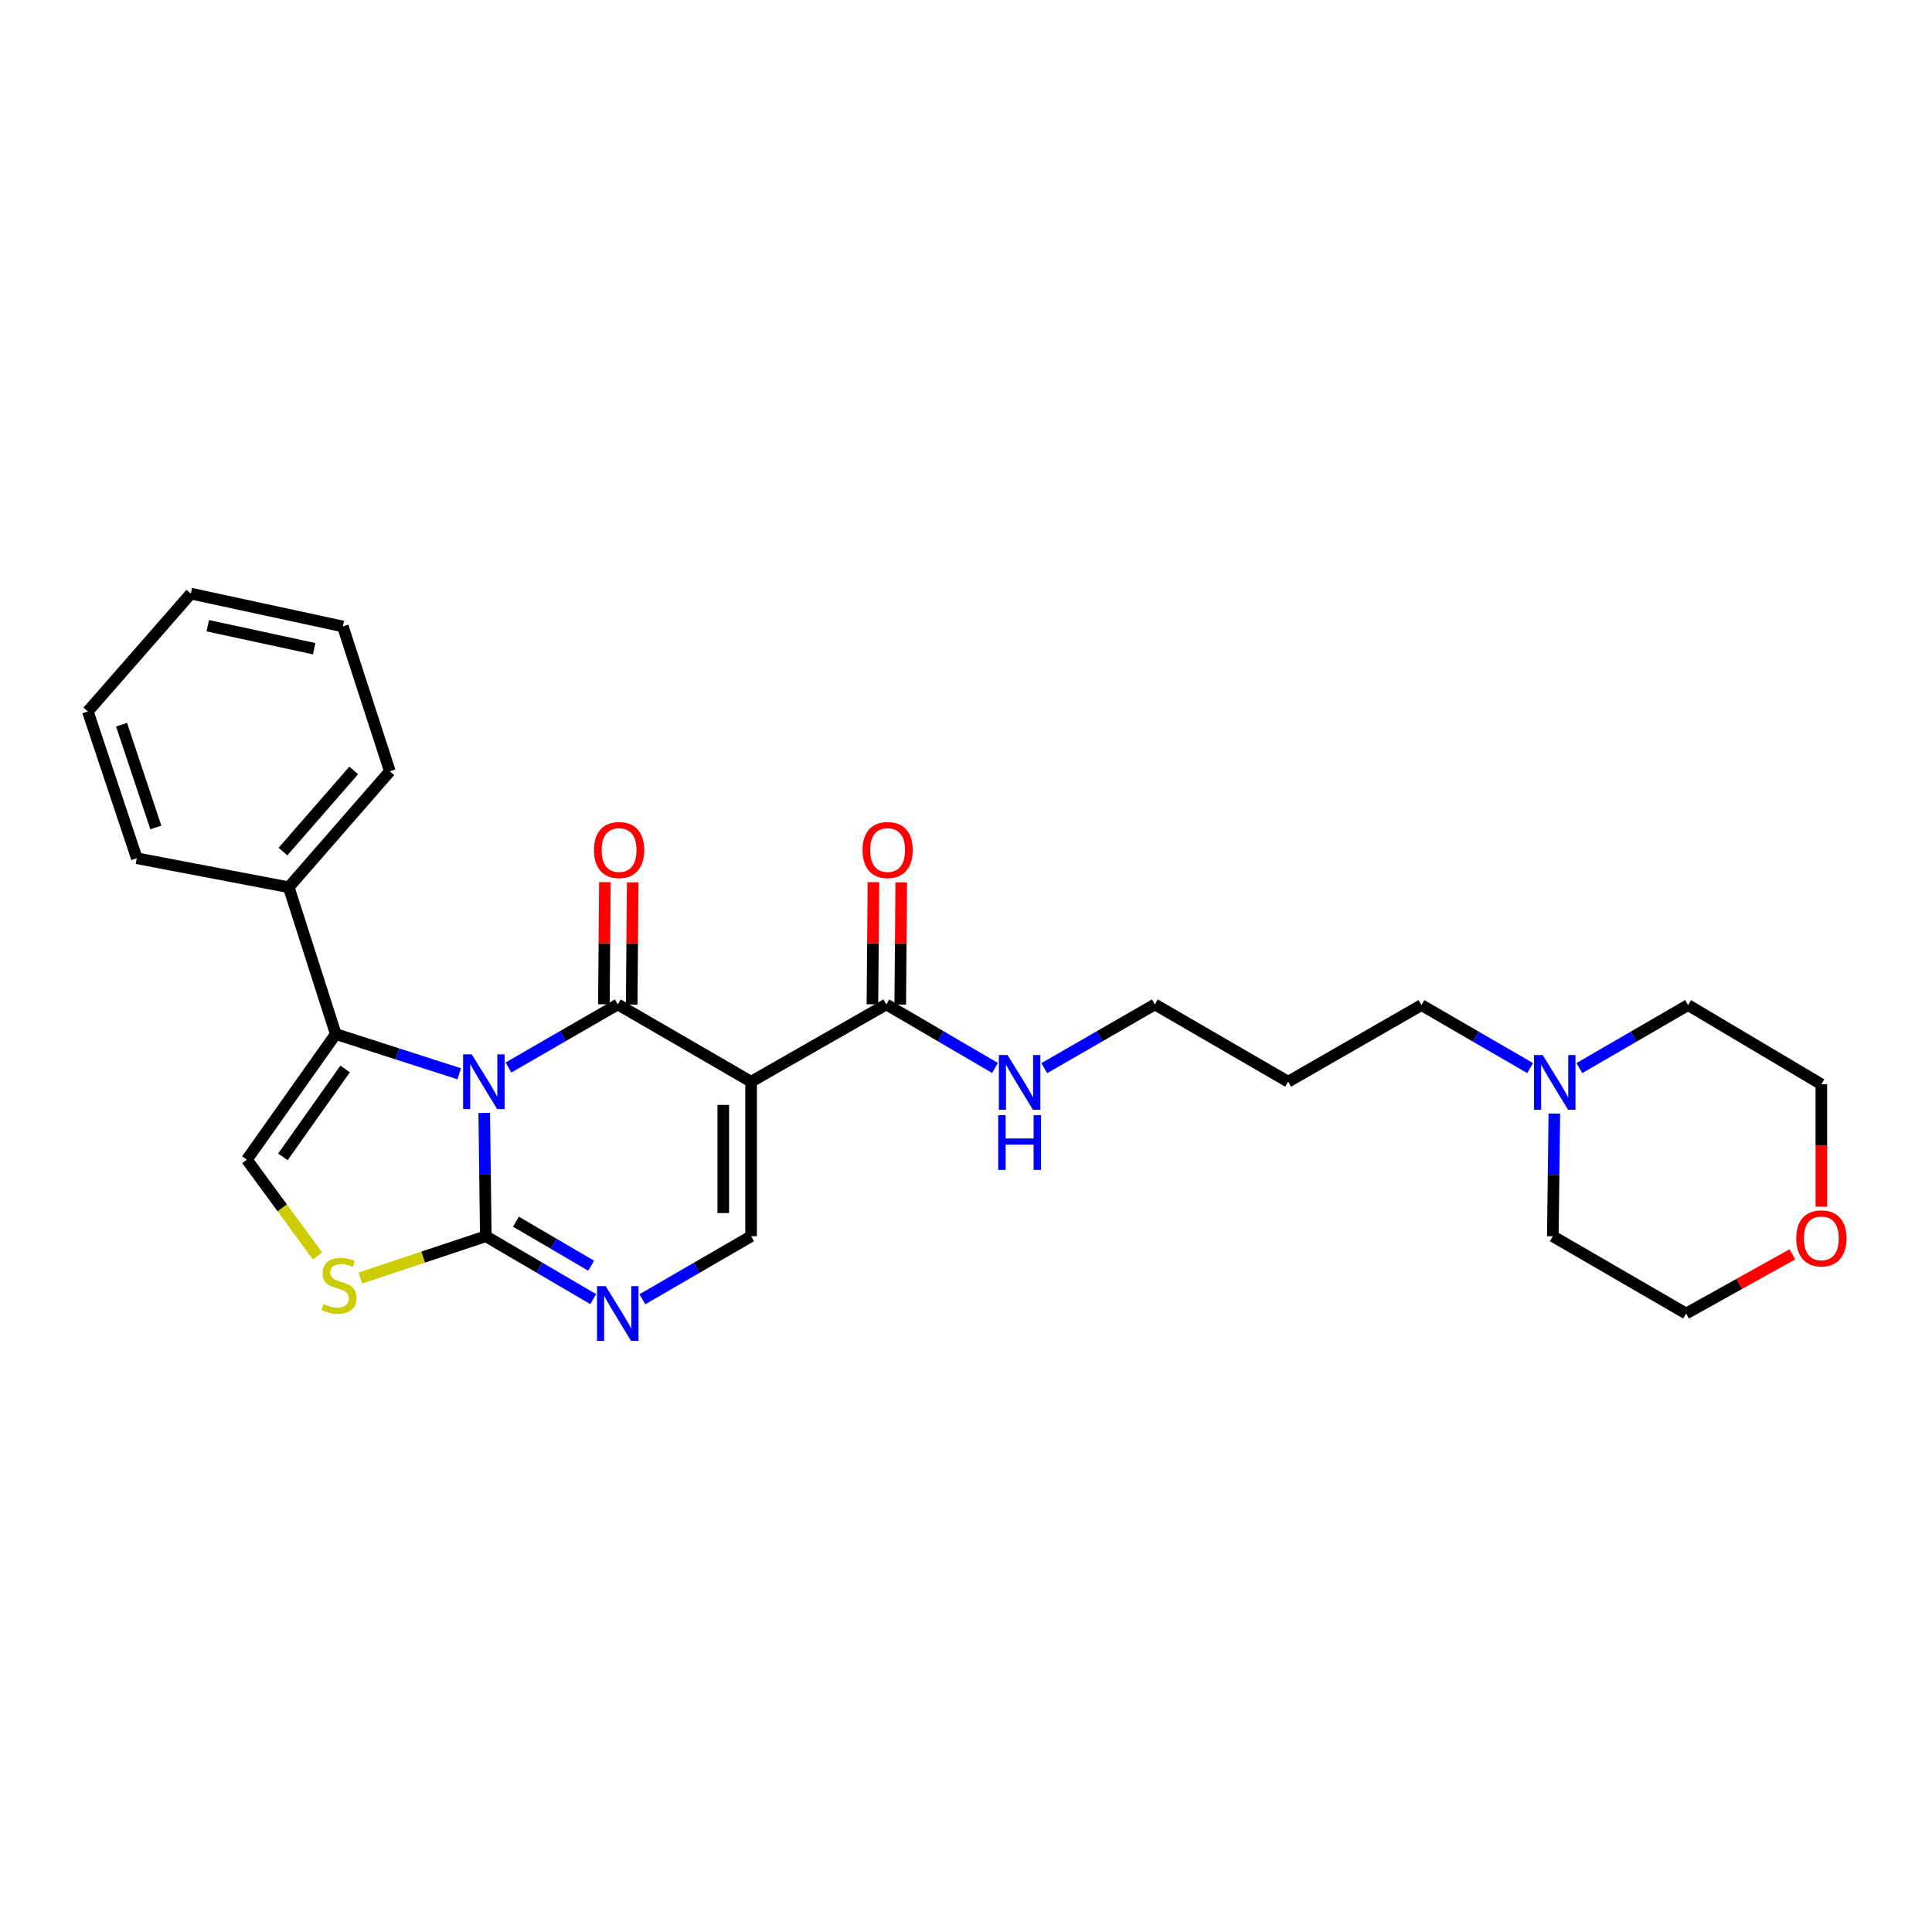<?xml version='1.0' encoding='iso-8859-1'?>
<svg version='1.1' baseProfile='full'
              xmlns='http://www.w3.org/2000/svg'
                      xmlns:rdkit='http://www.rdkit.org/xml'
                      xmlns:xlink='http://www.w3.org/1999/xlink'
                  xml:space='preserve'
width='1000px' height='1000px' viewBox='0 0 1000 1000'>
<!-- END OF HEADER -->
<rect style='opacity:1.0;fill:#FFFFFF;stroke:none' width='1000' height='1000' x='0' y='0'> </rect>
<path class='bond-0' d='M 263.182,552.54 L 291.474,536.215' style='fill:none;fill-rule:evenodd;stroke:#0000FF;stroke-width:6px;stroke-linecap:butt;stroke-linejoin:miter;stroke-opacity:1' />
<path class='bond-0' d='M 291.474,536.215 L 319.766,519.891' style='fill:none;fill-rule:evenodd;stroke:#000000;stroke-width:6px;stroke-linecap:butt;stroke-linejoin:miter;stroke-opacity:1' />
<path class='bond-2' d='M 250.644,576.051 L 251.046,607.964' style='fill:none;fill-rule:evenodd;stroke:#0000FF;stroke-width:6px;stroke-linecap:butt;stroke-linejoin:miter;stroke-opacity:1' />
<path class='bond-2' d='M 251.046,607.964 L 251.448,639.877' style='fill:none;fill-rule:evenodd;stroke:#000000;stroke-width:6px;stroke-linecap:butt;stroke-linejoin:miter;stroke-opacity:1' />
<path class='bond-3' d='M 237.687,555.789 L 205.735,545.509' style='fill:none;fill-rule:evenodd;stroke:#0000FF;stroke-width:6px;stroke-linecap:butt;stroke-linejoin:miter;stroke-opacity:1' />
<path class='bond-3' d='M 205.735,545.509 L 173.782,535.229' style='fill:none;fill-rule:evenodd;stroke:#000000;stroke-width:6px;stroke-linecap:butt;stroke-linejoin:miter;stroke-opacity:1' />
<path class='bond-1' d='M 319.766,519.891 L 388.764,559.891' style='fill:none;fill-rule:evenodd;stroke:#000000;stroke-width:6px;stroke-linecap:butt;stroke-linejoin:miter;stroke-opacity:1' />
<path class='bond-9' d='M 326.963,519.951 L 327.229,488.334' style='fill:none;fill-rule:evenodd;stroke:#000000;stroke-width:6px;stroke-linecap:butt;stroke-linejoin:miter;stroke-opacity:1' />
<path class='bond-9' d='M 327.229,488.334 L 327.494,456.717' style='fill:none;fill-rule:evenodd;stroke:#FF0000;stroke-width:6px;stroke-linecap:butt;stroke-linejoin:miter;stroke-opacity:1' />
<path class='bond-9' d='M 312.569,519.83 L 312.835,488.213' style='fill:none;fill-rule:evenodd;stroke:#000000;stroke-width:6px;stroke-linecap:butt;stroke-linejoin:miter;stroke-opacity:1' />
<path class='bond-9' d='M 312.835,488.213 L 313.1,456.597' style='fill:none;fill-rule:evenodd;stroke:#FF0000;stroke-width:6px;stroke-linecap:butt;stroke-linejoin:miter;stroke-opacity:1' />
<path class='bond-8' d='M 388.764,559.891 L 458.761,519.891' style='fill:none;fill-rule:evenodd;stroke:#000000;stroke-width:6px;stroke-linecap:butt;stroke-linejoin:miter;stroke-opacity:1' />
<path class='bond-28' d='M 388.764,559.891 L 388.764,639.877' style='fill:none;fill-rule:evenodd;stroke:#000000;stroke-width:6px;stroke-linecap:butt;stroke-linejoin:miter;stroke-opacity:1' />
<path class='bond-28' d='M 374.369,571.889 L 374.369,627.879' style='fill:none;fill-rule:evenodd;stroke:#000000;stroke-width:6px;stroke-linecap:butt;stroke-linejoin:miter;stroke-opacity:1' />
<path class='bond-4' d='M 251.448,639.877 L 279.248,656.154' style='fill:none;fill-rule:evenodd;stroke:#000000;stroke-width:6px;stroke-linecap:butt;stroke-linejoin:miter;stroke-opacity:1' />
<path class='bond-4' d='M 279.248,656.154 L 307.047,672.431' style='fill:none;fill-rule:evenodd;stroke:#0000FF;stroke-width:6px;stroke-linecap:butt;stroke-linejoin:miter;stroke-opacity:1' />
<path class='bond-4' d='M 267.061,632.338 L 286.521,643.732' style='fill:none;fill-rule:evenodd;stroke:#000000;stroke-width:6px;stroke-linecap:butt;stroke-linejoin:miter;stroke-opacity:1' />
<path class='bond-4' d='M 286.521,643.732 L 305.98,655.126' style='fill:none;fill-rule:evenodd;stroke:#0000FF;stroke-width:6px;stroke-linecap:butt;stroke-linejoin:miter;stroke-opacity:1' />
<path class='bond-6' d='M 251.448,639.877 L 218.988,650.697' style='fill:none;fill-rule:evenodd;stroke:#000000;stroke-width:6px;stroke-linecap:butt;stroke-linejoin:miter;stroke-opacity:1' />
<path class='bond-6' d='M 218.988,650.697 L 186.528,661.517' style='fill:none;fill-rule:evenodd;stroke:#CCCC00;stroke-width:6px;stroke-linecap:butt;stroke-linejoin:miter;stroke-opacity:1' />
<path class='bond-7' d='M 173.782,535.229 L 127.783,600.228' style='fill:none;fill-rule:evenodd;stroke:#000000;stroke-width:6px;stroke-linecap:butt;stroke-linejoin:miter;stroke-opacity:1' />
<path class='bond-7' d='M 178.632,553.294 L 146.433,598.793' style='fill:none;fill-rule:evenodd;stroke:#000000;stroke-width:6px;stroke-linecap:butt;stroke-linejoin:miter;stroke-opacity:1' />
<path class='bond-11' d='M 173.782,535.229 L 149.455,459.242' style='fill:none;fill-rule:evenodd;stroke:#000000;stroke-width:6px;stroke-linecap:butt;stroke-linejoin:miter;stroke-opacity:1' />
<path class='bond-5' d='M 332.5,672.496 L 360.632,656.186' style='fill:none;fill-rule:evenodd;stroke:#0000FF;stroke-width:6px;stroke-linecap:butt;stroke-linejoin:miter;stroke-opacity:1' />
<path class='bond-5' d='M 360.632,656.186 L 388.764,639.877' style='fill:none;fill-rule:evenodd;stroke:#000000;stroke-width:6px;stroke-linecap:butt;stroke-linejoin:miter;stroke-opacity:1' />
<path class='bond-27' d='M 164.35,650.085 L 146.067,625.156' style='fill:none;fill-rule:evenodd;stroke:#CCCC00;stroke-width:6px;stroke-linecap:butt;stroke-linejoin:miter;stroke-opacity:1' />
<path class='bond-27' d='M 146.067,625.156 L 127.783,600.228' style='fill:none;fill-rule:evenodd;stroke:#000000;stroke-width:6px;stroke-linecap:butt;stroke-linejoin:miter;stroke-opacity:1' />
<path class='bond-12' d='M 465.958,519.951 L 466.224,488.334' style='fill:none;fill-rule:evenodd;stroke:#000000;stroke-width:6px;stroke-linecap:butt;stroke-linejoin:miter;stroke-opacity:1' />
<path class='bond-12' d='M 466.224,488.334 L 466.489,456.717' style='fill:none;fill-rule:evenodd;stroke:#FF0000;stroke-width:6px;stroke-linecap:butt;stroke-linejoin:miter;stroke-opacity:1' />
<path class='bond-12' d='M 451.564,519.83 L 451.83,488.213' style='fill:none;fill-rule:evenodd;stroke:#000000;stroke-width:6px;stroke-linecap:butt;stroke-linejoin:miter;stroke-opacity:1' />
<path class='bond-12' d='M 451.83,488.213 L 452.095,456.597' style='fill:none;fill-rule:evenodd;stroke:#FF0000;stroke-width:6px;stroke-linecap:butt;stroke-linejoin:miter;stroke-opacity:1' />
<path class='bond-13' d='M 458.761,519.891 L 486.887,536.335' style='fill:none;fill-rule:evenodd;stroke:#000000;stroke-width:6px;stroke-linecap:butt;stroke-linejoin:miter;stroke-opacity:1' />
<path class='bond-13' d='M 486.887,536.335 L 515.013,552.78' style='fill:none;fill-rule:evenodd;stroke:#0000FF;stroke-width:6px;stroke-linecap:butt;stroke-linejoin:miter;stroke-opacity:1' />
<path class='bond-10' d='M 792,552.847 L 763.868,536.541' style='fill:none;fill-rule:evenodd;stroke:#0000FF;stroke-width:6px;stroke-linecap:butt;stroke-linejoin:miter;stroke-opacity:1' />
<path class='bond-10' d='M 763.868,536.541 L 735.736,520.235' style='fill:none;fill-rule:evenodd;stroke:#000000;stroke-width:6px;stroke-linecap:butt;stroke-linejoin:miter;stroke-opacity:1' />
<path class='bond-17' d='M 804.531,576.379 L 804.133,608.128' style='fill:none;fill-rule:evenodd;stroke:#0000FF;stroke-width:6px;stroke-linecap:butt;stroke-linejoin:miter;stroke-opacity:1' />
<path class='bond-17' d='M 804.133,608.128 L 803.734,639.877' style='fill:none;fill-rule:evenodd;stroke:#000000;stroke-width:6px;stroke-linecap:butt;stroke-linejoin:miter;stroke-opacity:1' />
<path class='bond-18' d='M 817.468,552.847 L 845.604,536.541' style='fill:none;fill-rule:evenodd;stroke:#0000FF;stroke-width:6px;stroke-linecap:butt;stroke-linejoin:miter;stroke-opacity:1' />
<path class='bond-18' d='M 845.604,536.541 L 873.739,520.235' style='fill:none;fill-rule:evenodd;stroke:#000000;stroke-width:6px;stroke-linecap:butt;stroke-linejoin:miter;stroke-opacity:1' />
<path class='bond-22' d='M 149.455,459.242 L 201.779,399.225' style='fill:none;fill-rule:evenodd;stroke:#000000;stroke-width:6px;stroke-linecap:butt;stroke-linejoin:miter;stroke-opacity:1' />
<path class='bond-22' d='M 146.454,440.78 L 183.08,398.768' style='fill:none;fill-rule:evenodd;stroke:#000000;stroke-width:6px;stroke-linecap:butt;stroke-linejoin:miter;stroke-opacity:1' />
<path class='bond-23' d='M 149.455,459.242 L 70.805,444.231' style='fill:none;fill-rule:evenodd;stroke:#000000;stroke-width:6px;stroke-linecap:butt;stroke-linejoin:miter;stroke-opacity:1' />
<path class='bond-19' d='M 540.511,552.875 L 569.134,536.383' style='fill:none;fill-rule:evenodd;stroke:#0000FF;stroke-width:6px;stroke-linecap:butt;stroke-linejoin:miter;stroke-opacity:1' />
<path class='bond-19' d='M 569.134,536.383 L 597.756,519.891' style='fill:none;fill-rule:evenodd;stroke:#000000;stroke-width:6px;stroke-linecap:butt;stroke-linejoin:miter;stroke-opacity:1' />
<path class='bond-14' d='M 942.729,624.573 L 942.729,592.9' style='fill:none;fill-rule:evenodd;stroke:#FF0000;stroke-width:6px;stroke-linecap:butt;stroke-linejoin:miter;stroke-opacity:1' />
<path class='bond-14' d='M 942.729,592.9 L 942.729,561.227' style='fill:none;fill-rule:evenodd;stroke:#000000;stroke-width:6px;stroke-linecap:butt;stroke-linejoin:miter;stroke-opacity:1' />
<path class='bond-30' d='M 927.726,649.242 L 900.225,664.56' style='fill:none;fill-rule:evenodd;stroke:#FF0000;stroke-width:6px;stroke-linecap:butt;stroke-linejoin:miter;stroke-opacity:1' />
<path class='bond-30' d='M 900.225,664.56 L 872.724,679.878' style='fill:none;fill-rule:evenodd;stroke:#000000;stroke-width:6px;stroke-linecap:butt;stroke-linejoin:miter;stroke-opacity:1' />
<path class='bond-15' d='M 735.736,520.235 L 666.746,559.891' style='fill:none;fill-rule:evenodd;stroke:#000000;stroke-width:6px;stroke-linecap:butt;stroke-linejoin:miter;stroke-opacity:1' />
<path class='bond-16' d='M 666.746,559.891 L 597.756,519.891' style='fill:none;fill-rule:evenodd;stroke:#000000;stroke-width:6px;stroke-linecap:butt;stroke-linejoin:miter;stroke-opacity:1' />
<path class='bond-21' d='M 803.734,639.877 L 872.724,679.878' style='fill:none;fill-rule:evenodd;stroke:#000000;stroke-width:6px;stroke-linecap:butt;stroke-linejoin:miter;stroke-opacity:1' />
<path class='bond-20' d='M 873.739,520.235 L 942.729,561.227' style='fill:none;fill-rule:evenodd;stroke:#000000;stroke-width:6px;stroke-linecap:butt;stroke-linejoin:miter;stroke-opacity:1' />
<path class='bond-25' d='M 201.779,399.225 L 177.452,324.245' style='fill:none;fill-rule:evenodd;stroke:#000000;stroke-width:6px;stroke-linecap:butt;stroke-linejoin:miter;stroke-opacity:1' />
<path class='bond-24' d='M 70.805,444.231 L 45.455,368.244' style='fill:none;fill-rule:evenodd;stroke:#000000;stroke-width:6px;stroke-linecap:butt;stroke-linejoin:miter;stroke-opacity:1' />
<path class='bond-24' d='M 80.657,428.278 L 62.912,375.087' style='fill:none;fill-rule:evenodd;stroke:#000000;stroke-width:6px;stroke-linecap:butt;stroke-linejoin:miter;stroke-opacity:1' />
<path class='bond-26' d='M 45.455,368.244 L 98.786,307.252' style='fill:none;fill-rule:evenodd;stroke:#000000;stroke-width:6px;stroke-linecap:butt;stroke-linejoin:miter;stroke-opacity:1' />
<path class='bond-29' d='M 177.452,324.245 L 98.786,307.252' style='fill:none;fill-rule:evenodd;stroke:#000000;stroke-width:6px;stroke-linecap:butt;stroke-linejoin:miter;stroke-opacity:1' />
<path class='bond-29' d='M 162.613,335.766 L 107.547,323.871' style='fill:none;fill-rule:evenodd;stroke:#000000;stroke-width:6px;stroke-linecap:butt;stroke-linejoin:miter;stroke-opacity:1' />
<path  class='atom-0' d='M 244.181 545.731
L 253.461 560.731
Q 254.381 562.211, 255.861 564.891
Q 257.341 567.571, 257.421 567.731
L 257.421 545.731
L 261.181 545.731
L 261.181 574.051
L 257.301 574.051
L 247.341 557.651
Q 246.181 555.731, 244.941 553.531
Q 243.741 551.331, 243.381 550.651
L 243.381 574.051
L 239.701 574.051
L 239.701 545.731
L 244.181 545.731
' fill='#0000FF'/>
<path  class='atom-5' d='M 313.506 665.718
L 322.786 680.718
Q 323.706 682.198, 325.186 684.878
Q 326.666 687.558, 326.746 687.718
L 326.746 665.718
L 330.506 665.718
L 330.506 694.038
L 326.626 694.038
L 316.666 677.638
Q 315.506 675.718, 314.266 673.518
Q 313.066 671.318, 312.706 670.638
L 312.706 694.038
L 309.026 694.038
L 309.026 665.718
L 313.506 665.718
' fill='#0000FF'/>
<path  class='atom-7' d='M 167.445 674.931
Q 167.765 675.051, 169.085 675.611
Q 170.405 676.171, 171.845 676.531
Q 173.325 676.851, 174.765 676.851
Q 177.445 676.851, 179.005 675.571
Q 180.565 674.251, 180.565 671.971
Q 180.565 670.411, 179.765 669.451
Q 179.005 668.491, 177.805 667.971
Q 176.605 667.451, 174.605 666.851
Q 172.085 666.091, 170.565 665.371
Q 169.085 664.651, 168.005 663.131
Q 166.965 661.611, 166.965 659.051
Q 166.965 655.491, 169.365 653.291
Q 171.805 651.091, 176.605 651.091
Q 179.885 651.091, 183.605 652.651
L 182.685 655.731
Q 179.285 654.331, 176.725 654.331
Q 173.965 654.331, 172.445 655.491
Q 170.925 656.611, 170.965 658.571
Q 170.965 660.091, 171.725 661.011
Q 172.525 661.931, 173.645 662.451
Q 174.805 662.971, 176.725 663.571
Q 179.285 664.371, 180.805 665.171
Q 182.325 665.971, 183.405 667.611
Q 184.525 669.211, 184.525 671.971
Q 184.525 675.891, 181.885 678.011
Q 179.285 680.091, 174.925 680.091
Q 172.405 680.091, 170.485 679.531
Q 168.605 679.011, 166.365 678.091
L 167.445 674.931
' fill='#CCCC00'/>
<path  class='atom-10' d='M 307.438 439.977
Q 307.438 433.177, 310.798 429.377
Q 314.158 425.577, 320.438 425.577
Q 326.718 425.577, 330.078 429.377
Q 333.438 433.177, 333.438 439.977
Q 333.438 446.857, 330.038 450.777
Q 326.638 454.657, 320.438 454.657
Q 314.198 454.657, 310.798 450.777
Q 307.438 446.897, 307.438 439.977
M 320.438 451.457
Q 324.758 451.457, 327.078 448.577
Q 329.438 445.657, 329.438 439.977
Q 329.438 434.417, 327.078 431.617
Q 324.758 428.777, 320.438 428.777
Q 316.118 428.777, 313.758 431.577
Q 311.438 434.377, 311.438 439.977
Q 311.438 445.697, 313.758 448.577
Q 316.118 451.457, 320.438 451.457
' fill='#FF0000'/>
<path  class='atom-11' d='M 798.474 546.067
L 807.754 561.067
Q 808.674 562.547, 810.154 565.227
Q 811.634 567.907, 811.714 568.067
L 811.714 546.067
L 815.474 546.067
L 815.474 574.387
L 811.594 574.387
L 801.634 557.987
Q 800.474 556.067, 799.234 553.867
Q 798.034 551.667, 797.674 550.987
L 797.674 574.387
L 793.994 574.387
L 793.994 546.067
L 798.474 546.067
' fill='#0000FF'/>
<path  class='atom-13' d='M 446.433 439.977
Q 446.433 433.177, 449.793 429.377
Q 453.153 425.577, 459.433 425.577
Q 465.713 425.577, 469.073 429.377
Q 472.433 433.177, 472.433 439.977
Q 472.433 446.857, 469.033 450.777
Q 465.633 454.657, 459.433 454.657
Q 453.193 454.657, 449.793 450.777
Q 446.433 446.897, 446.433 439.977
M 459.433 451.457
Q 463.753 451.457, 466.073 448.577
Q 468.433 445.657, 468.433 439.977
Q 468.433 434.417, 466.073 431.617
Q 463.753 428.777, 459.433 428.777
Q 455.113 428.777, 452.753 431.577
Q 450.433 434.377, 450.433 439.977
Q 450.433 445.697, 452.753 448.577
Q 455.113 451.457, 459.433 451.457
' fill='#FF0000'/>
<path  class='atom-14' d='M 521.491 546.067
L 530.771 561.067
Q 531.691 562.547, 533.171 565.227
Q 534.651 567.907, 534.731 568.067
L 534.731 546.067
L 538.491 546.067
L 538.491 574.387
L 534.611 574.387
L 524.651 557.987
Q 523.491 556.067, 522.251 553.867
Q 521.051 551.667, 520.691 550.987
L 520.691 574.387
L 517.011 574.387
L 517.011 546.067
L 521.491 546.067
' fill='#0000FF'/>
<path  class='atom-14' d='M 516.671 577.219
L 520.511 577.219
L 520.511 589.259
L 534.991 589.259
L 534.991 577.219
L 538.831 577.219
L 538.831 605.539
L 534.991 605.539
L 534.991 592.459
L 520.511 592.459
L 520.511 605.539
L 516.671 605.539
L 516.671 577.219
' fill='#0000FF'/>
<path  class='atom-15' d='M 929.729 640.965
Q 929.729 634.165, 933.089 630.365
Q 936.449 626.565, 942.729 626.565
Q 949.009 626.565, 952.369 630.365
Q 955.729 634.165, 955.729 640.965
Q 955.729 647.845, 952.329 651.765
Q 948.929 655.645, 942.729 655.645
Q 936.489 655.645, 933.089 651.765
Q 929.729 647.885, 929.729 640.965
M 942.729 652.445
Q 947.049 652.445, 949.369 649.565
Q 951.729 646.645, 951.729 640.965
Q 951.729 635.405, 949.369 632.605
Q 947.049 629.765, 942.729 629.765
Q 938.409 629.765, 936.049 632.565
Q 933.729 635.365, 933.729 640.965
Q 933.729 646.685, 936.049 649.565
Q 938.409 652.445, 942.729 652.445
' fill='#FF0000'/>
</svg>
